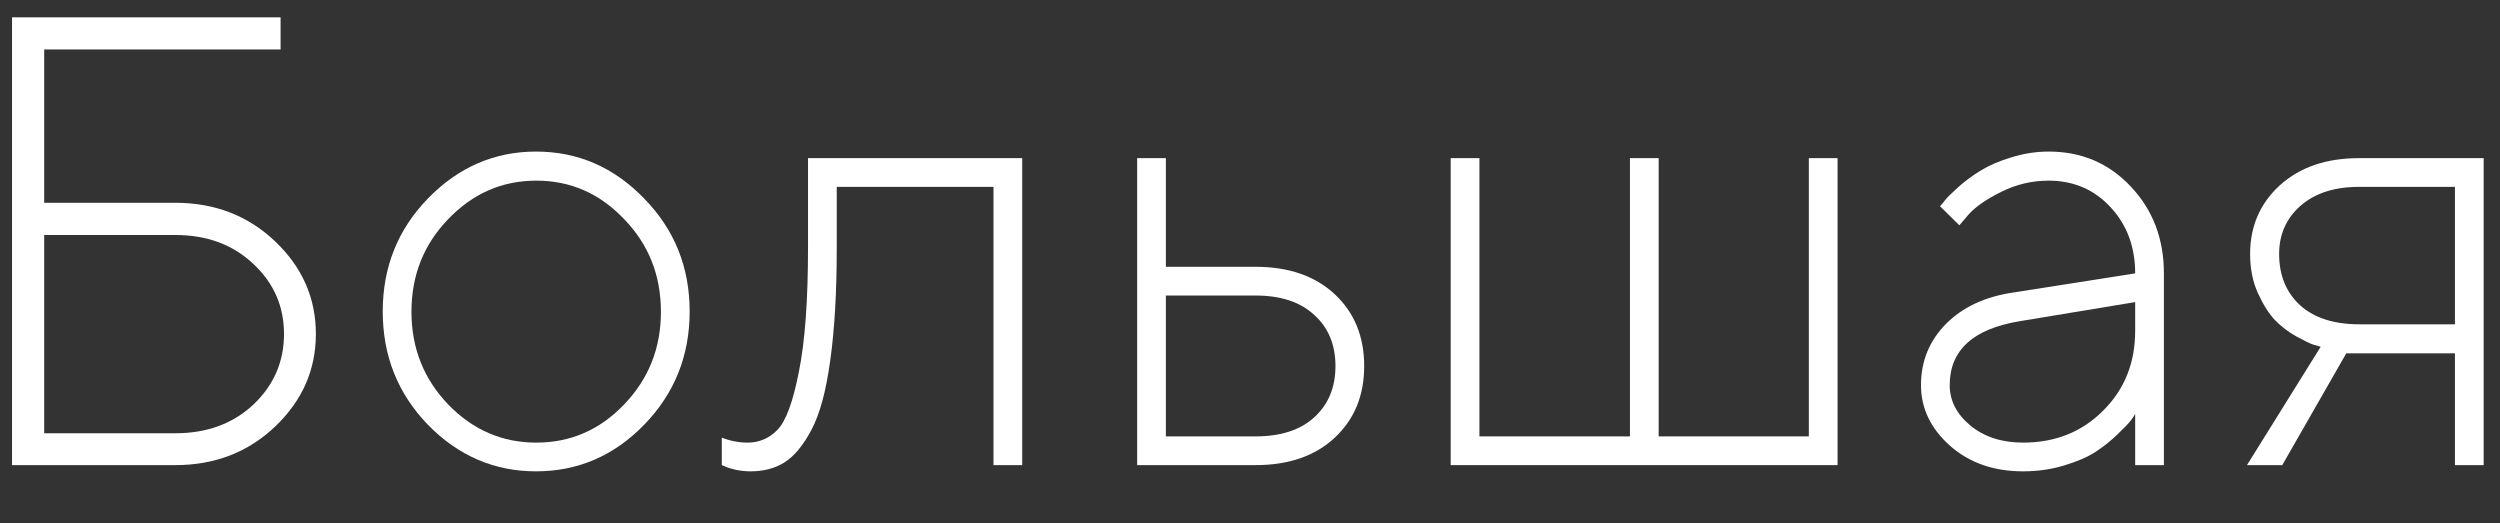 <?xml version="1.0" encoding="UTF-8"?> <svg xmlns="http://www.w3.org/2000/svg" width="43" height="9" viewBox="0 0 43 9" fill="none"><rect x="0" y="0" width="43" height="9" fill="#333333" stroke="none"/> <path d="M38.702 4.369C38.702 3.893 38.872 3.499 39.212 3.188C39.556 2.876 40.01 2.72 40.576 2.72H42.719V8H42.225V6.077H40.356L39.255 8H38.648L39.916 5.964C39.887 5.957 39.844 5.945 39.787 5.927C39.733 5.909 39.636 5.862 39.497 5.787C39.357 5.708 39.233 5.613 39.126 5.502C39.022 5.391 38.925 5.237 38.836 5.041C38.746 4.844 38.702 4.62 38.702 4.369ZM42.225 3.214H40.576C40.15 3.214 39.813 3.324 39.566 3.542C39.323 3.757 39.201 4.033 39.201 4.369C39.201 4.734 39.321 5.028 39.561 5.25C39.804 5.468 40.143 5.578 40.576 5.578H42.225V3.214Z" fill="white"></path> <path d="M34.636 5.03L36.725 4.702C36.725 4.247 36.584 3.868 36.301 3.563C36.018 3.259 35.663 3.107 35.237 3.107C34.951 3.107 34.679 3.171 34.421 3.3C34.167 3.426 33.98 3.555 33.862 3.687L33.701 3.875L33.368 3.547C33.39 3.526 33.416 3.494 33.449 3.451C33.484 3.404 33.562 3.327 33.68 3.22C33.801 3.112 33.93 3.017 34.066 2.935C34.203 2.849 34.376 2.774 34.587 2.709C34.802 2.641 35.019 2.607 35.237 2.607C35.803 2.607 36.274 2.808 36.65 3.209C37.029 3.61 37.219 4.108 37.219 4.702V8H36.725V7.119C36.711 7.148 36.686 7.185 36.65 7.232C36.618 7.275 36.542 7.354 36.424 7.468C36.31 7.579 36.184 7.68 36.048 7.769C35.912 7.859 35.731 7.937 35.506 8.005C35.284 8.073 35.047 8.107 34.797 8.107C34.292 8.107 33.873 7.961 33.54 7.667C33.207 7.37 33.041 7.022 33.041 6.625C33.041 6.213 33.184 5.862 33.47 5.572C33.757 5.282 34.145 5.101 34.636 5.03ZM34.797 7.613C35.348 7.613 35.807 7.431 36.172 7.065C36.541 6.7 36.725 6.242 36.725 5.69V5.196L34.743 5.524C33.938 5.656 33.535 6.023 33.535 6.625C33.535 6.89 33.653 7.121 33.889 7.318C34.129 7.515 34.432 7.613 34.797 7.613Z" fill="white"></path> <path d="M24.952 8V2.72H25.446V7.506H28.035V2.72H28.529V7.506H31.112V2.72H31.606V8H24.952Z" fill="white"></path> <path d="M20.053 7.506H21.595C22.028 7.506 22.365 7.397 22.605 7.178C22.848 6.956 22.97 6.663 22.97 6.297C22.97 5.929 22.848 5.635 22.605 5.417C22.365 5.194 22.028 5.083 21.595 5.083H20.053V7.506ZM22.959 5.062C23.296 5.377 23.464 5.789 23.464 6.297C23.464 6.802 23.296 7.212 22.959 7.527C22.622 7.842 22.168 8 21.595 8H19.559V2.72H20.053V4.589H21.595C22.168 4.589 22.622 4.747 22.959 5.062Z" fill="white"></path> <path d="M13.898 2.72H17.582V8H17.088V3.214H14.392V4.262C14.392 5.032 14.354 5.68 14.279 6.206C14.208 6.729 14.1 7.125 13.957 7.393C13.817 7.658 13.663 7.844 13.495 7.952C13.33 8.056 13.135 8.107 12.91 8.107C12.827 8.107 12.743 8.098 12.657 8.081C12.575 8.063 12.512 8.043 12.469 8.021L12.415 8V7.527C12.562 7.585 12.709 7.613 12.856 7.613C13.06 7.613 13.234 7.538 13.377 7.388C13.52 7.237 13.642 6.904 13.742 6.389C13.846 5.873 13.898 5.164 13.898 4.262V2.72Z" fill="white"></path> <path d="M7.361 7.307C6.842 6.77 6.583 6.12 6.583 5.357C6.583 4.595 6.842 3.947 7.361 3.413C7.884 2.876 8.504 2.607 9.22 2.607C9.939 2.607 10.559 2.876 11.078 3.413C11.601 3.947 11.862 4.595 11.862 5.357C11.862 6.12 11.601 6.77 11.078 7.307C10.559 7.841 9.939 8.107 9.22 8.107C8.504 8.107 7.884 7.841 7.361 7.307ZM10.734 6.958C11.157 6.518 11.368 5.986 11.368 5.363C11.368 4.736 11.157 4.204 10.734 3.768C10.315 3.327 9.812 3.107 9.225 3.107C8.638 3.107 8.133 3.327 7.71 3.768C7.288 4.204 7.077 4.736 7.077 5.363C7.077 5.986 7.288 6.518 7.71 6.958C8.133 7.395 8.638 7.613 9.225 7.613C9.812 7.613 10.315 7.395 10.734 6.958Z" fill="white"></path> <path d="M0.76 0.851V3.488H3.016C3.696 3.488 4.269 3.71 4.735 4.154C5.2 4.598 5.433 5.128 5.433 5.744C5.433 6.36 5.2 6.89 4.735 7.334C4.269 7.778 3.696 8 3.016 8H0.207V0.298H4.826V0.851H0.76ZM0.76 7.452H3.016C3.56 7.452 4.008 7.287 4.359 6.958C4.71 6.625 4.885 6.22 4.885 5.744C4.885 5.268 4.708 4.865 4.354 4.536C4.003 4.206 3.557 4.042 3.016 4.042H0.76V7.452Z" fill="white"></path> </svg> 